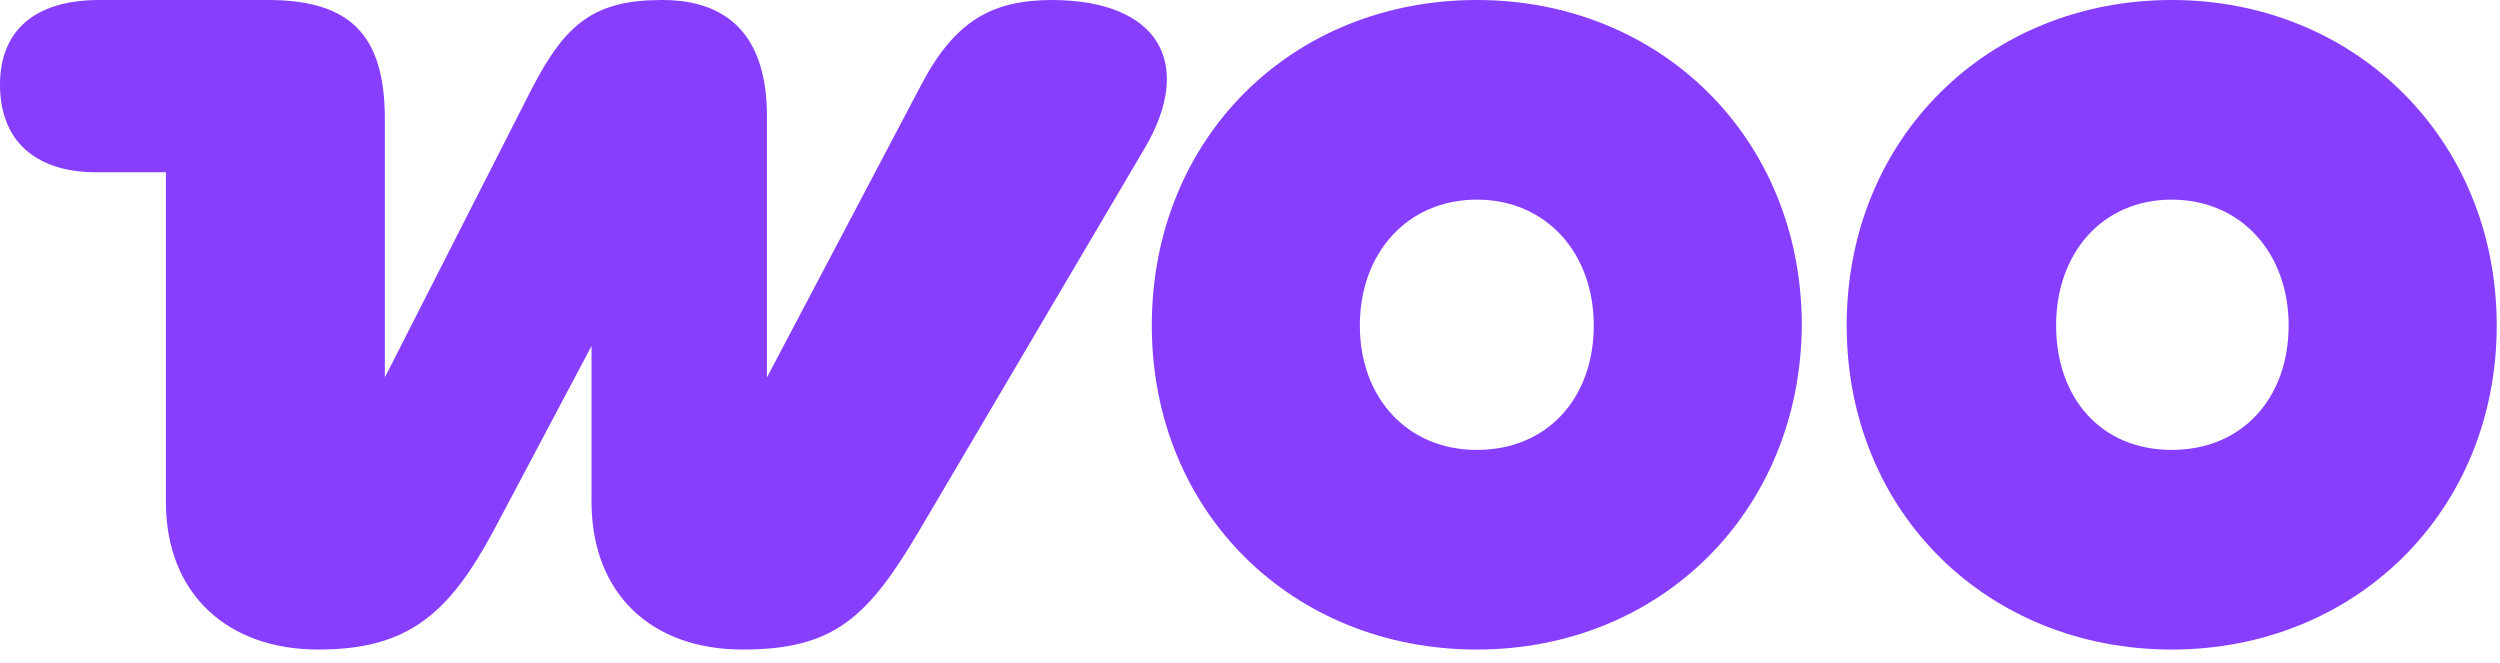<svg xmlns="http://www.w3.org/2000/svg" width="83" height="22" viewBox="0 0 83 22" fill="none"><path fill-rule="evenodd" clip-rule="evenodd" d="M34.944 0C33.003 0 31.739 0.636 30.61 2.769L25.463 12.53V3.859C25.463 1.271 24.244 0 21.987 0C19.729 0 18.781 0.772 17.653 2.951L12.777 12.53V3.95C12.777 1.18 11.648 0 8.894 0H3.296C1.174 0 0 0.999 0 2.815C0 4.631 1.129 5.72 3.205 5.72H5.508V16.662C5.508 19.749 7.585 21.565 10.565 21.565C13.544 21.565 14.899 20.385 16.389 17.615L19.639 11.486V16.662C19.639 19.704 21.626 21.565 24.651 21.565C27.675 21.565 28.804 20.521 30.52 17.615L38.014 4.903C39.639 2.134 38.511 0 34.899 0C34.899 0 34.899 0 34.944 0Z" fill="#873EFF"></path><path fill-rule="evenodd" clip-rule="evenodd" d="M49.03 0C42.89 0 38.24 4.585 38.24 10.805C38.24 17.025 42.935 21.565 49.03 21.565C55.125 21.565 59.775 16.98 59.82 10.805C59.82 4.585 55.125 0 49.03 0ZM49.03 14.937C46.727 14.937 45.147 13.211 45.147 10.805C45.147 8.399 46.727 6.628 49.03 6.628C51.333 6.628 52.913 8.399 52.913 10.805C52.913 13.211 51.378 14.937 49.03 14.937Z" fill="#873EFF"></path><path fill-rule="evenodd" clip-rule="evenodd" d="M72.1 0C66.005 0 61.31 4.585 61.31 10.805C61.31 17.025 66.005 21.565 72.1 21.565C78.195 21.565 82.891 16.98 82.891 10.805C82.891 4.631 78.195 0 72.1 0ZM72.1 14.937C69.753 14.937 68.263 13.211 68.263 10.805C68.263 8.399 69.798 6.628 72.1 6.628C74.403 6.628 75.983 8.399 75.983 10.805C75.983 13.211 74.448 14.937 72.1 14.937Z" fill="#873EFF"></path></svg>